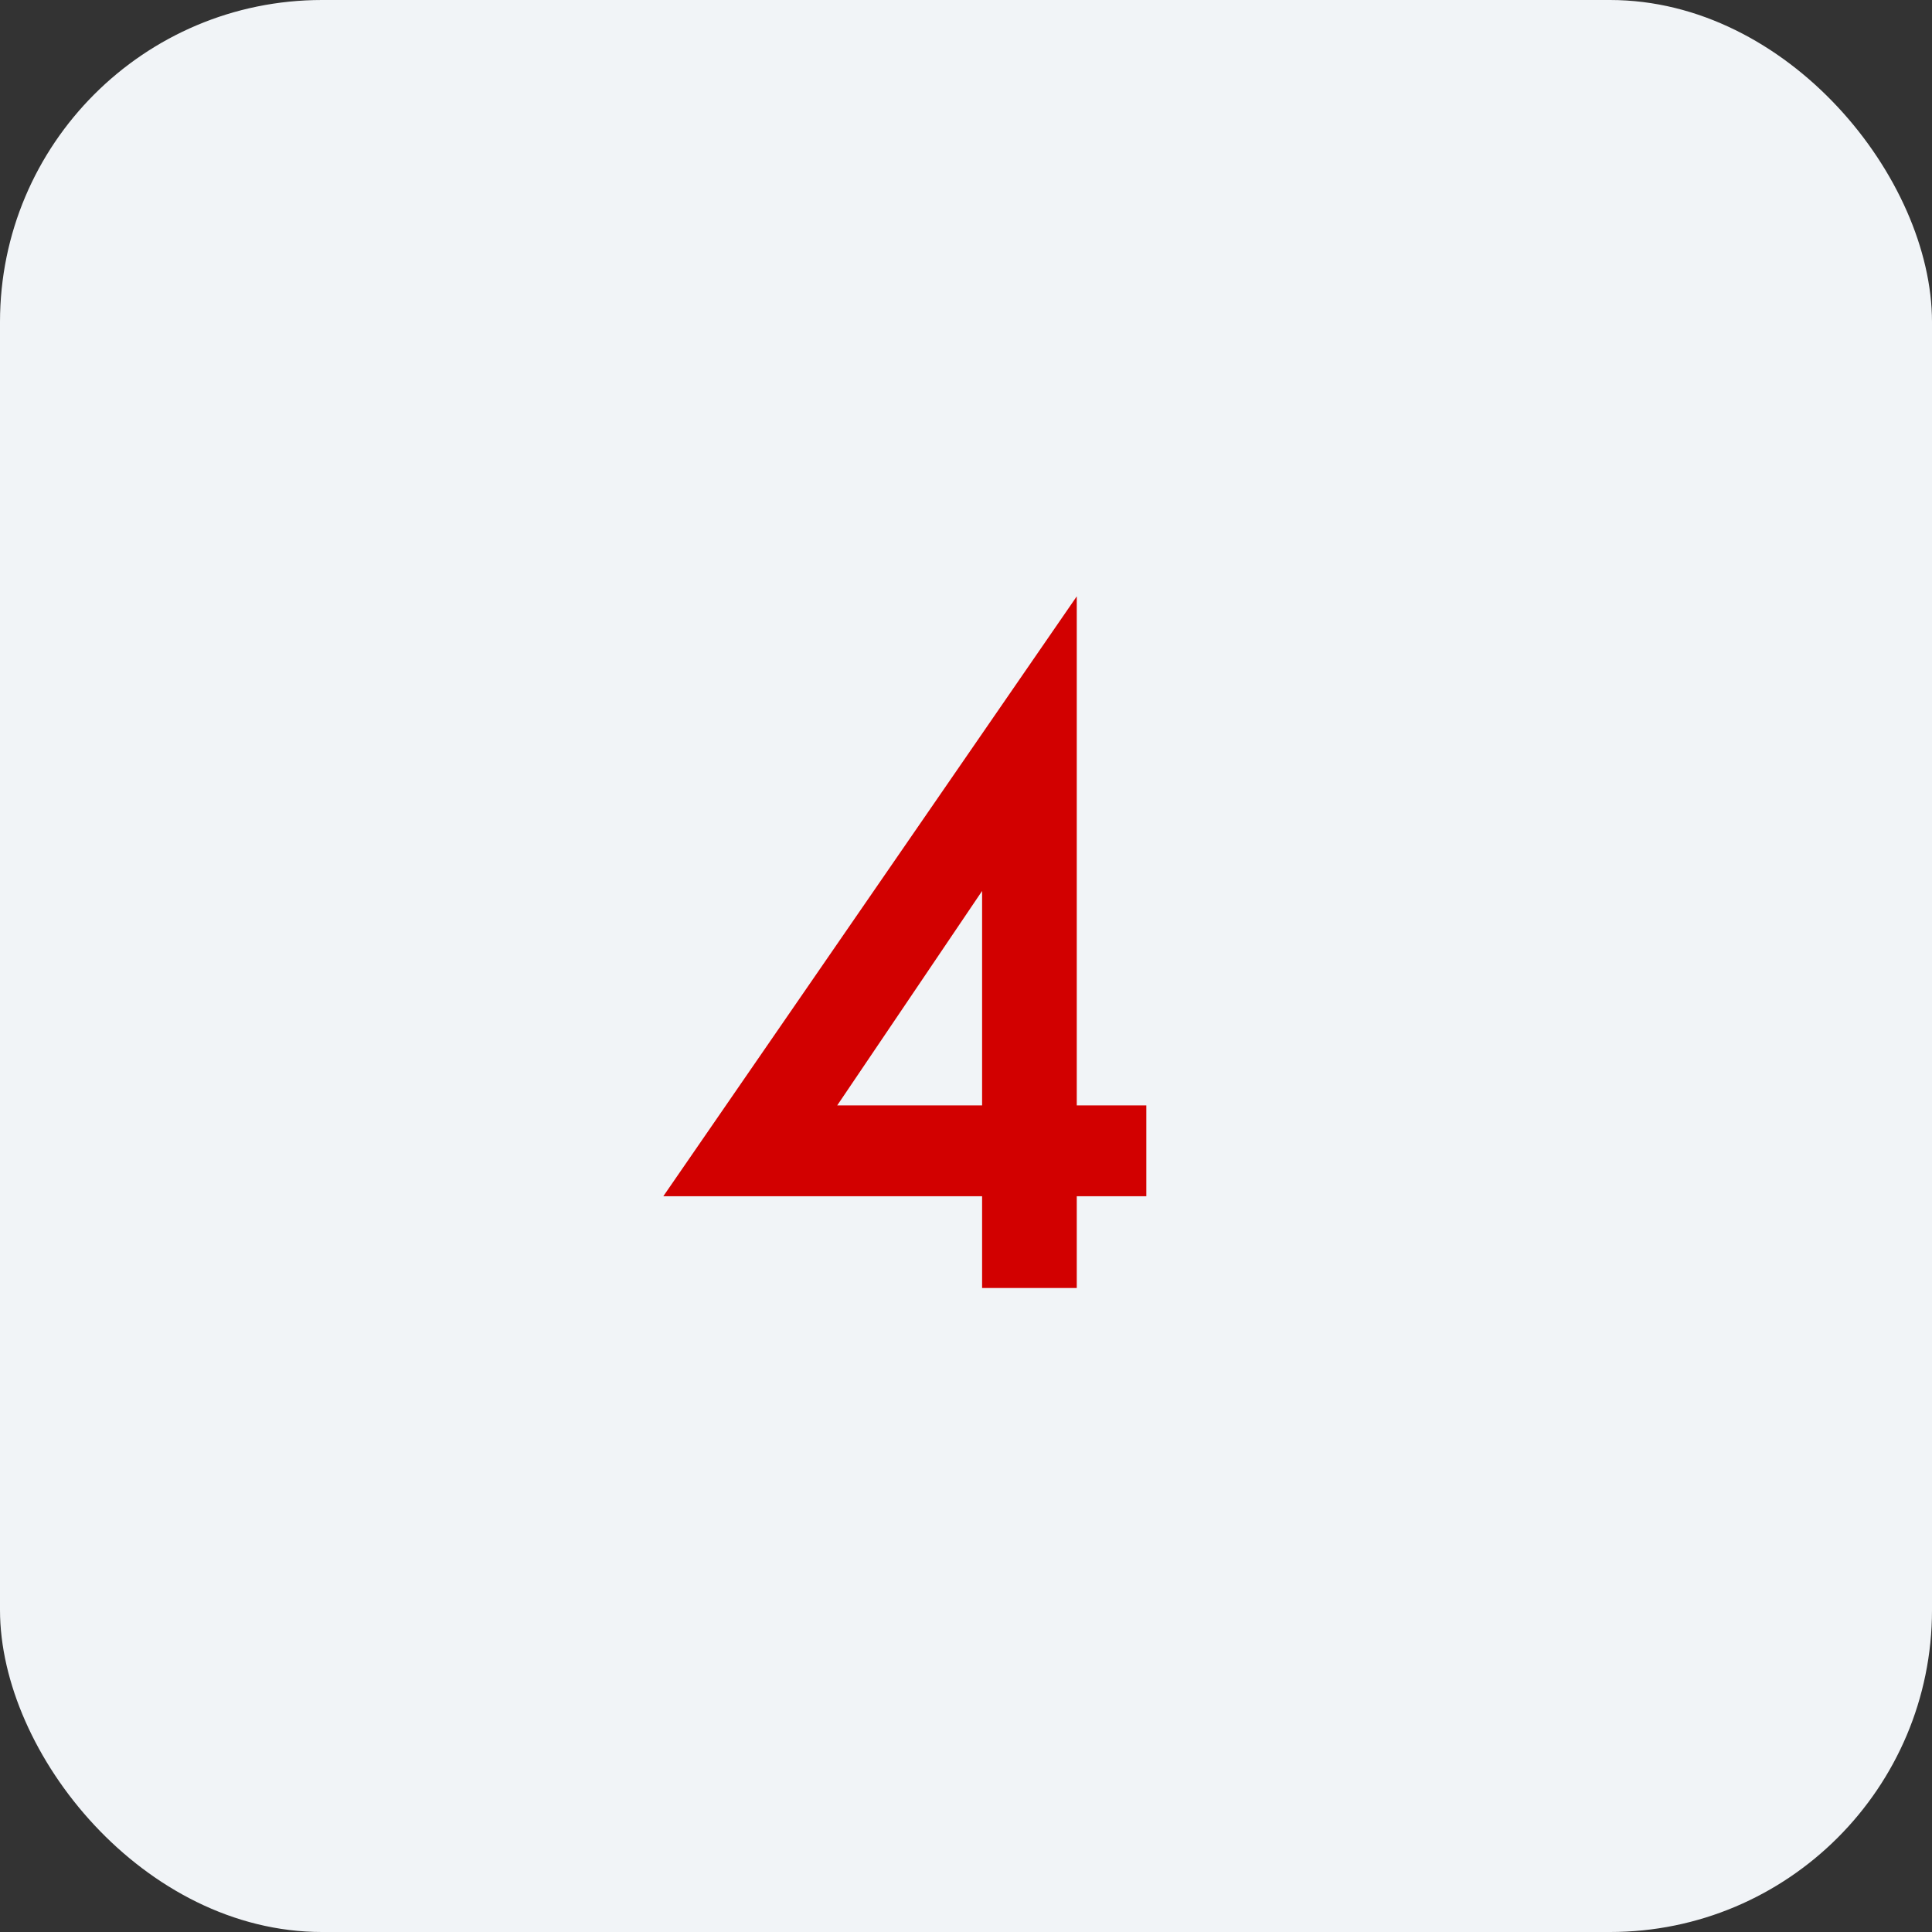 <svg width="24" height="24" viewBox="0 0 24 24" fill="none" xmlns="http://www.w3.org/2000/svg">
<rect x="0" y="0" width="24" height="24" fill="#333333" stroke="none"/>
<rect width="24" height="24" rx="4" fill="#F1F4F7"/>
<path d="M13.376 7.408V13.732H14.24V14.86H13.376V16H12.2V14.86H8.24L13.376 7.408ZM10.4 13.732H12.2V11.068L10.4 13.732Z" fill="#D20000"/>
</svg>
